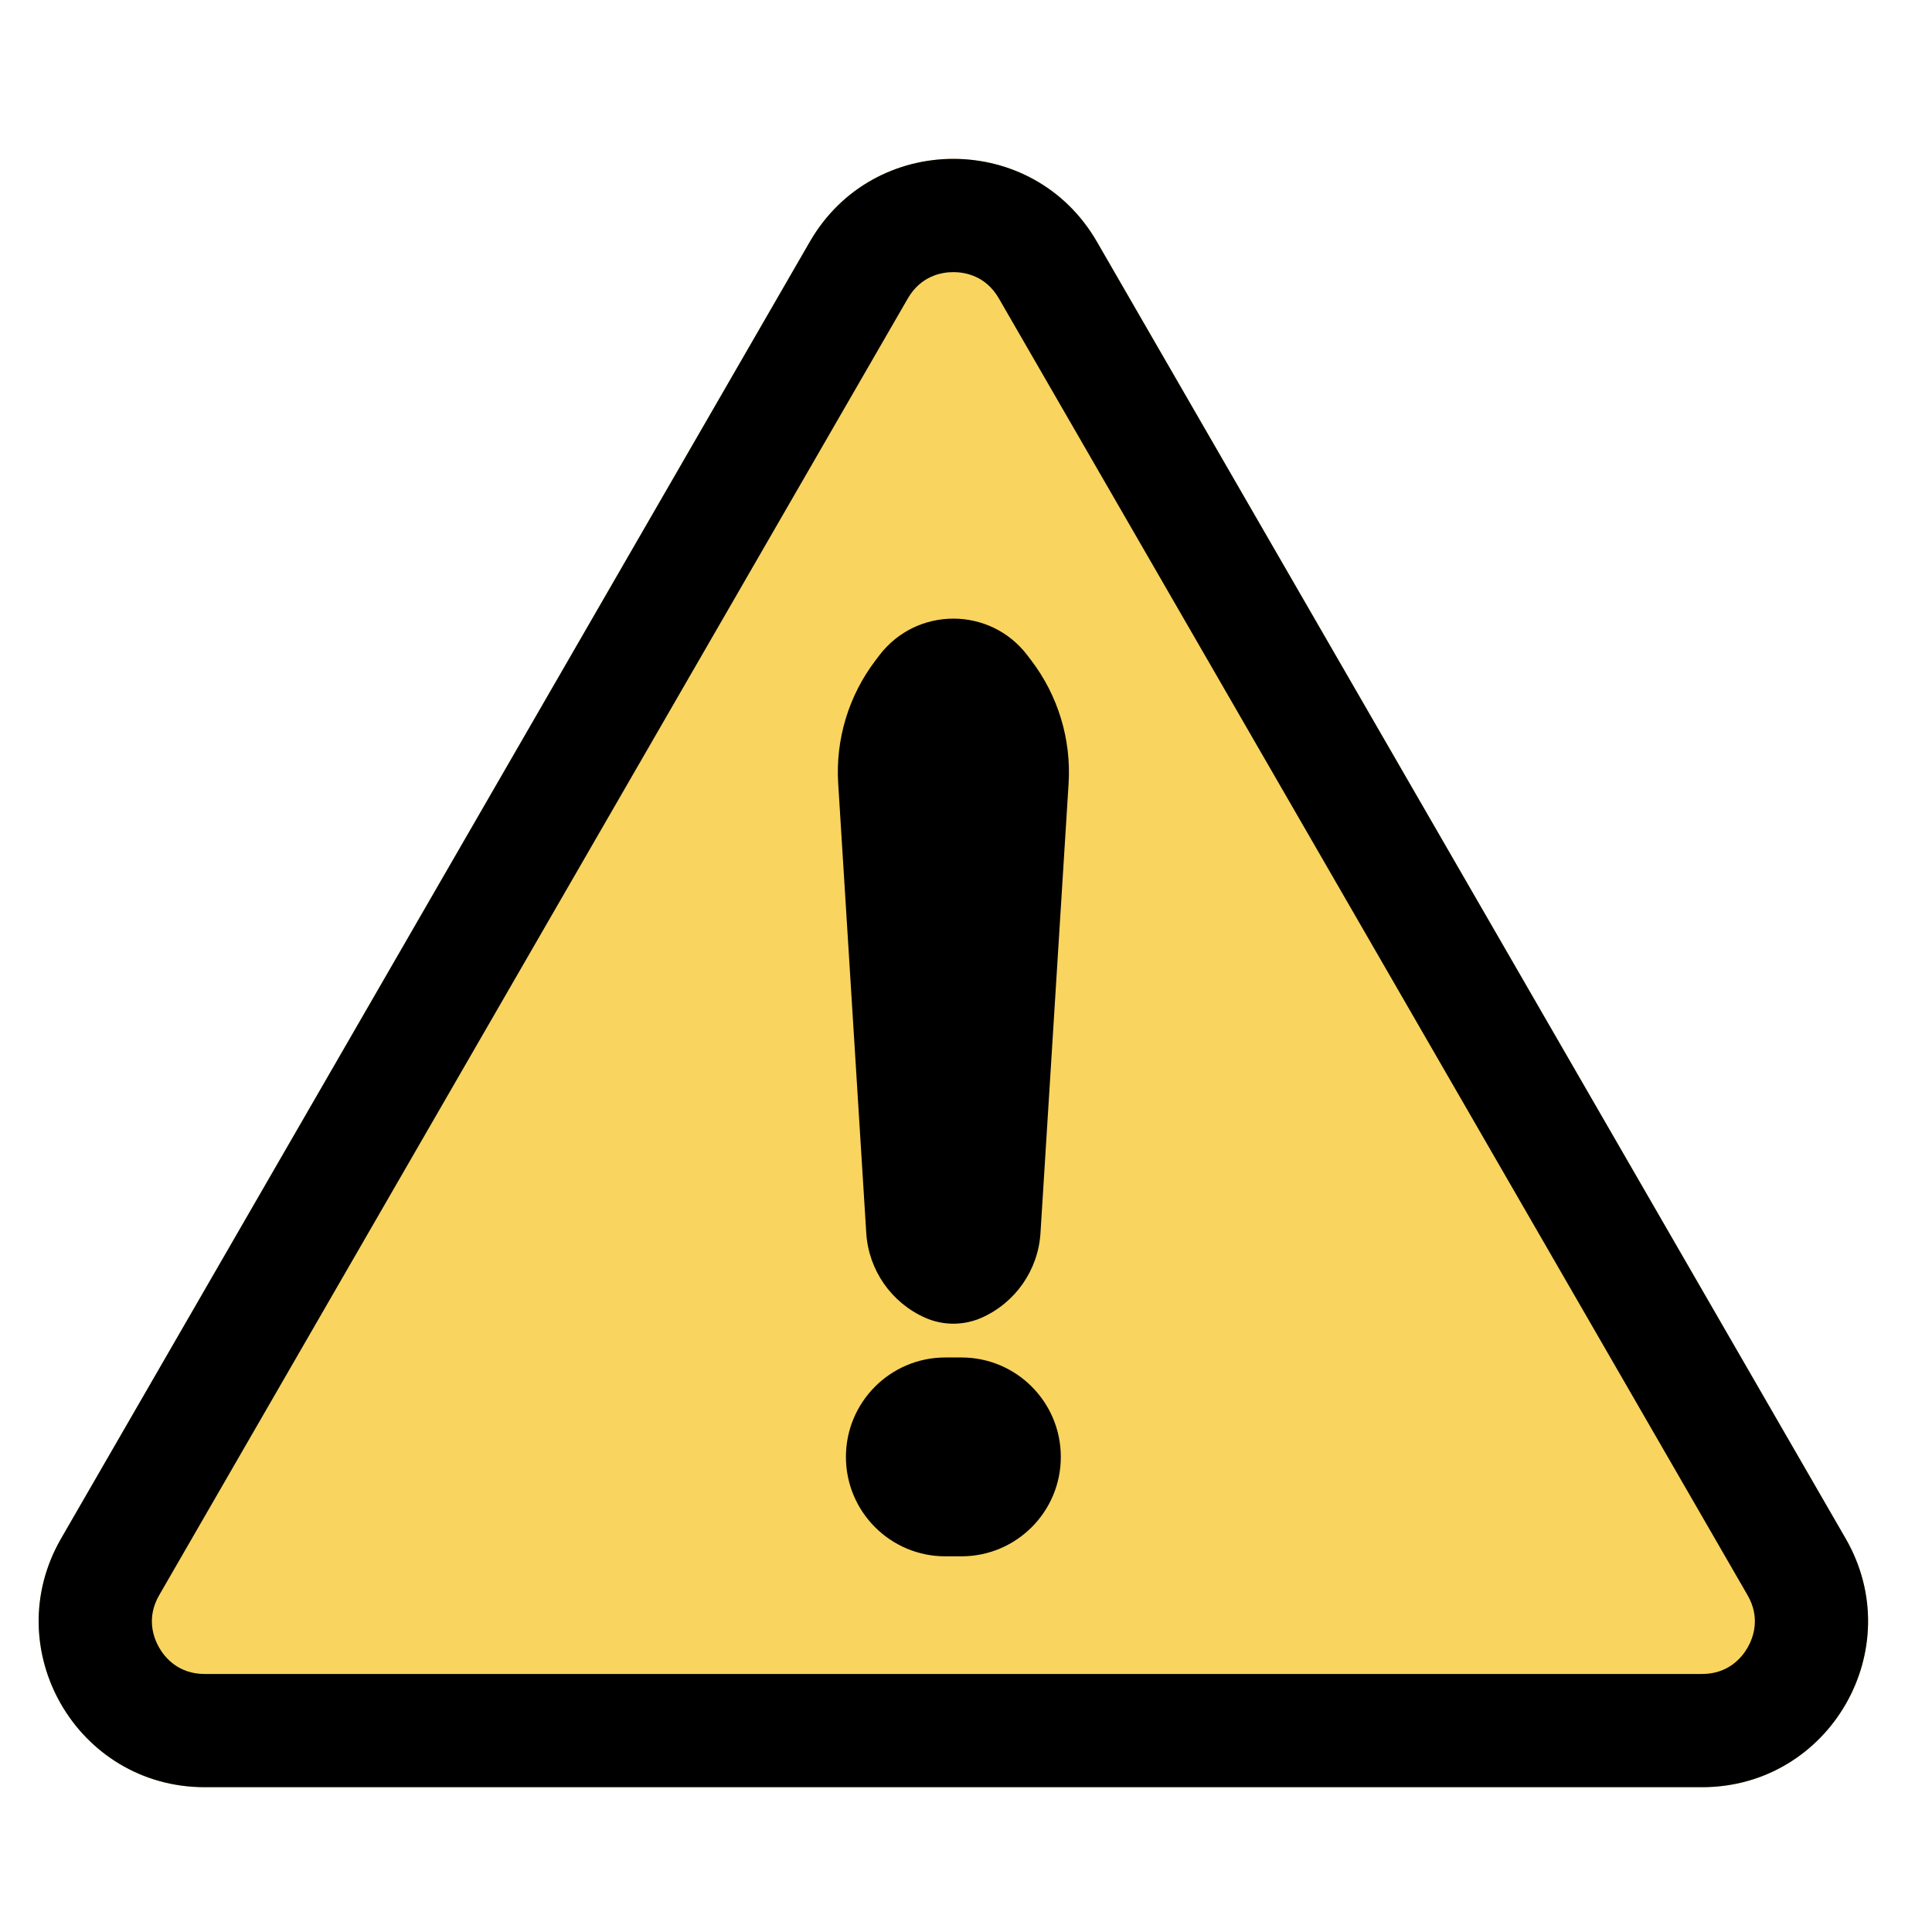 <svg width="40" height="40" viewBox="0 0 40 40" fill="none" xmlns="http://www.w3.org/2000/svg">
<path d="M16.766 5.005L1.265 31.853C-0.056 34.141 1.595 37.002 4.238 37.002H35.239C37.881 37.002 39.533 34.142 38.212 31.853L22.711 5.005C21.39 2.717 18.087 2.717 16.765 5.005H16.766Z" fill="#F9D45F"/>
<path d="M19.738 5.634C19.973 5.634 20.407 5.705 20.68 6.178L36.181 33.026C36.455 33.499 36.298 33.91 36.181 34.114C36.064 34.316 35.785 34.658 35.239 34.658H4.238C3.692 34.658 3.413 34.317 3.296 34.114C3.179 33.91 3.023 33.499 3.296 33.026L18.796 6.178C19.07 5.705 19.504 5.634 19.738 5.634ZM19.738 3.289C18.582 3.289 17.426 3.861 16.766 5.006L1.265 31.853C-0.056 34.142 1.595 37.002 4.238 37.002H35.239C37.881 37.002 39.533 34.142 38.212 31.853L22.711 5.006C22.051 3.861 20.895 3.289 19.738 3.289Z" fill="black"/>
<path d="M22.124 16.222L21.542 25.529C21.494 26.295 21.024 26.971 20.323 27.282C19.951 27.447 19.526 27.447 19.154 27.282C18.453 26.971 17.983 26.295 17.935 25.529L17.354 16.222C17.296 15.305 17.572 14.399 18.129 13.669L18.208 13.565C18.979 12.556 20.498 12.556 21.269 13.565L21.348 13.669C21.905 14.399 22.181 15.305 22.124 16.222Z" fill="black"/>
<path d="M19.905 28.105H19.572C18.436 28.105 17.514 29.027 17.514 30.164C17.514 31.3 18.436 32.222 19.572 32.222H19.905C21.042 32.222 21.963 31.3 21.963 30.164C21.963 29.027 21.042 28.105 19.905 28.105Z" fill="black"/>
</svg>
